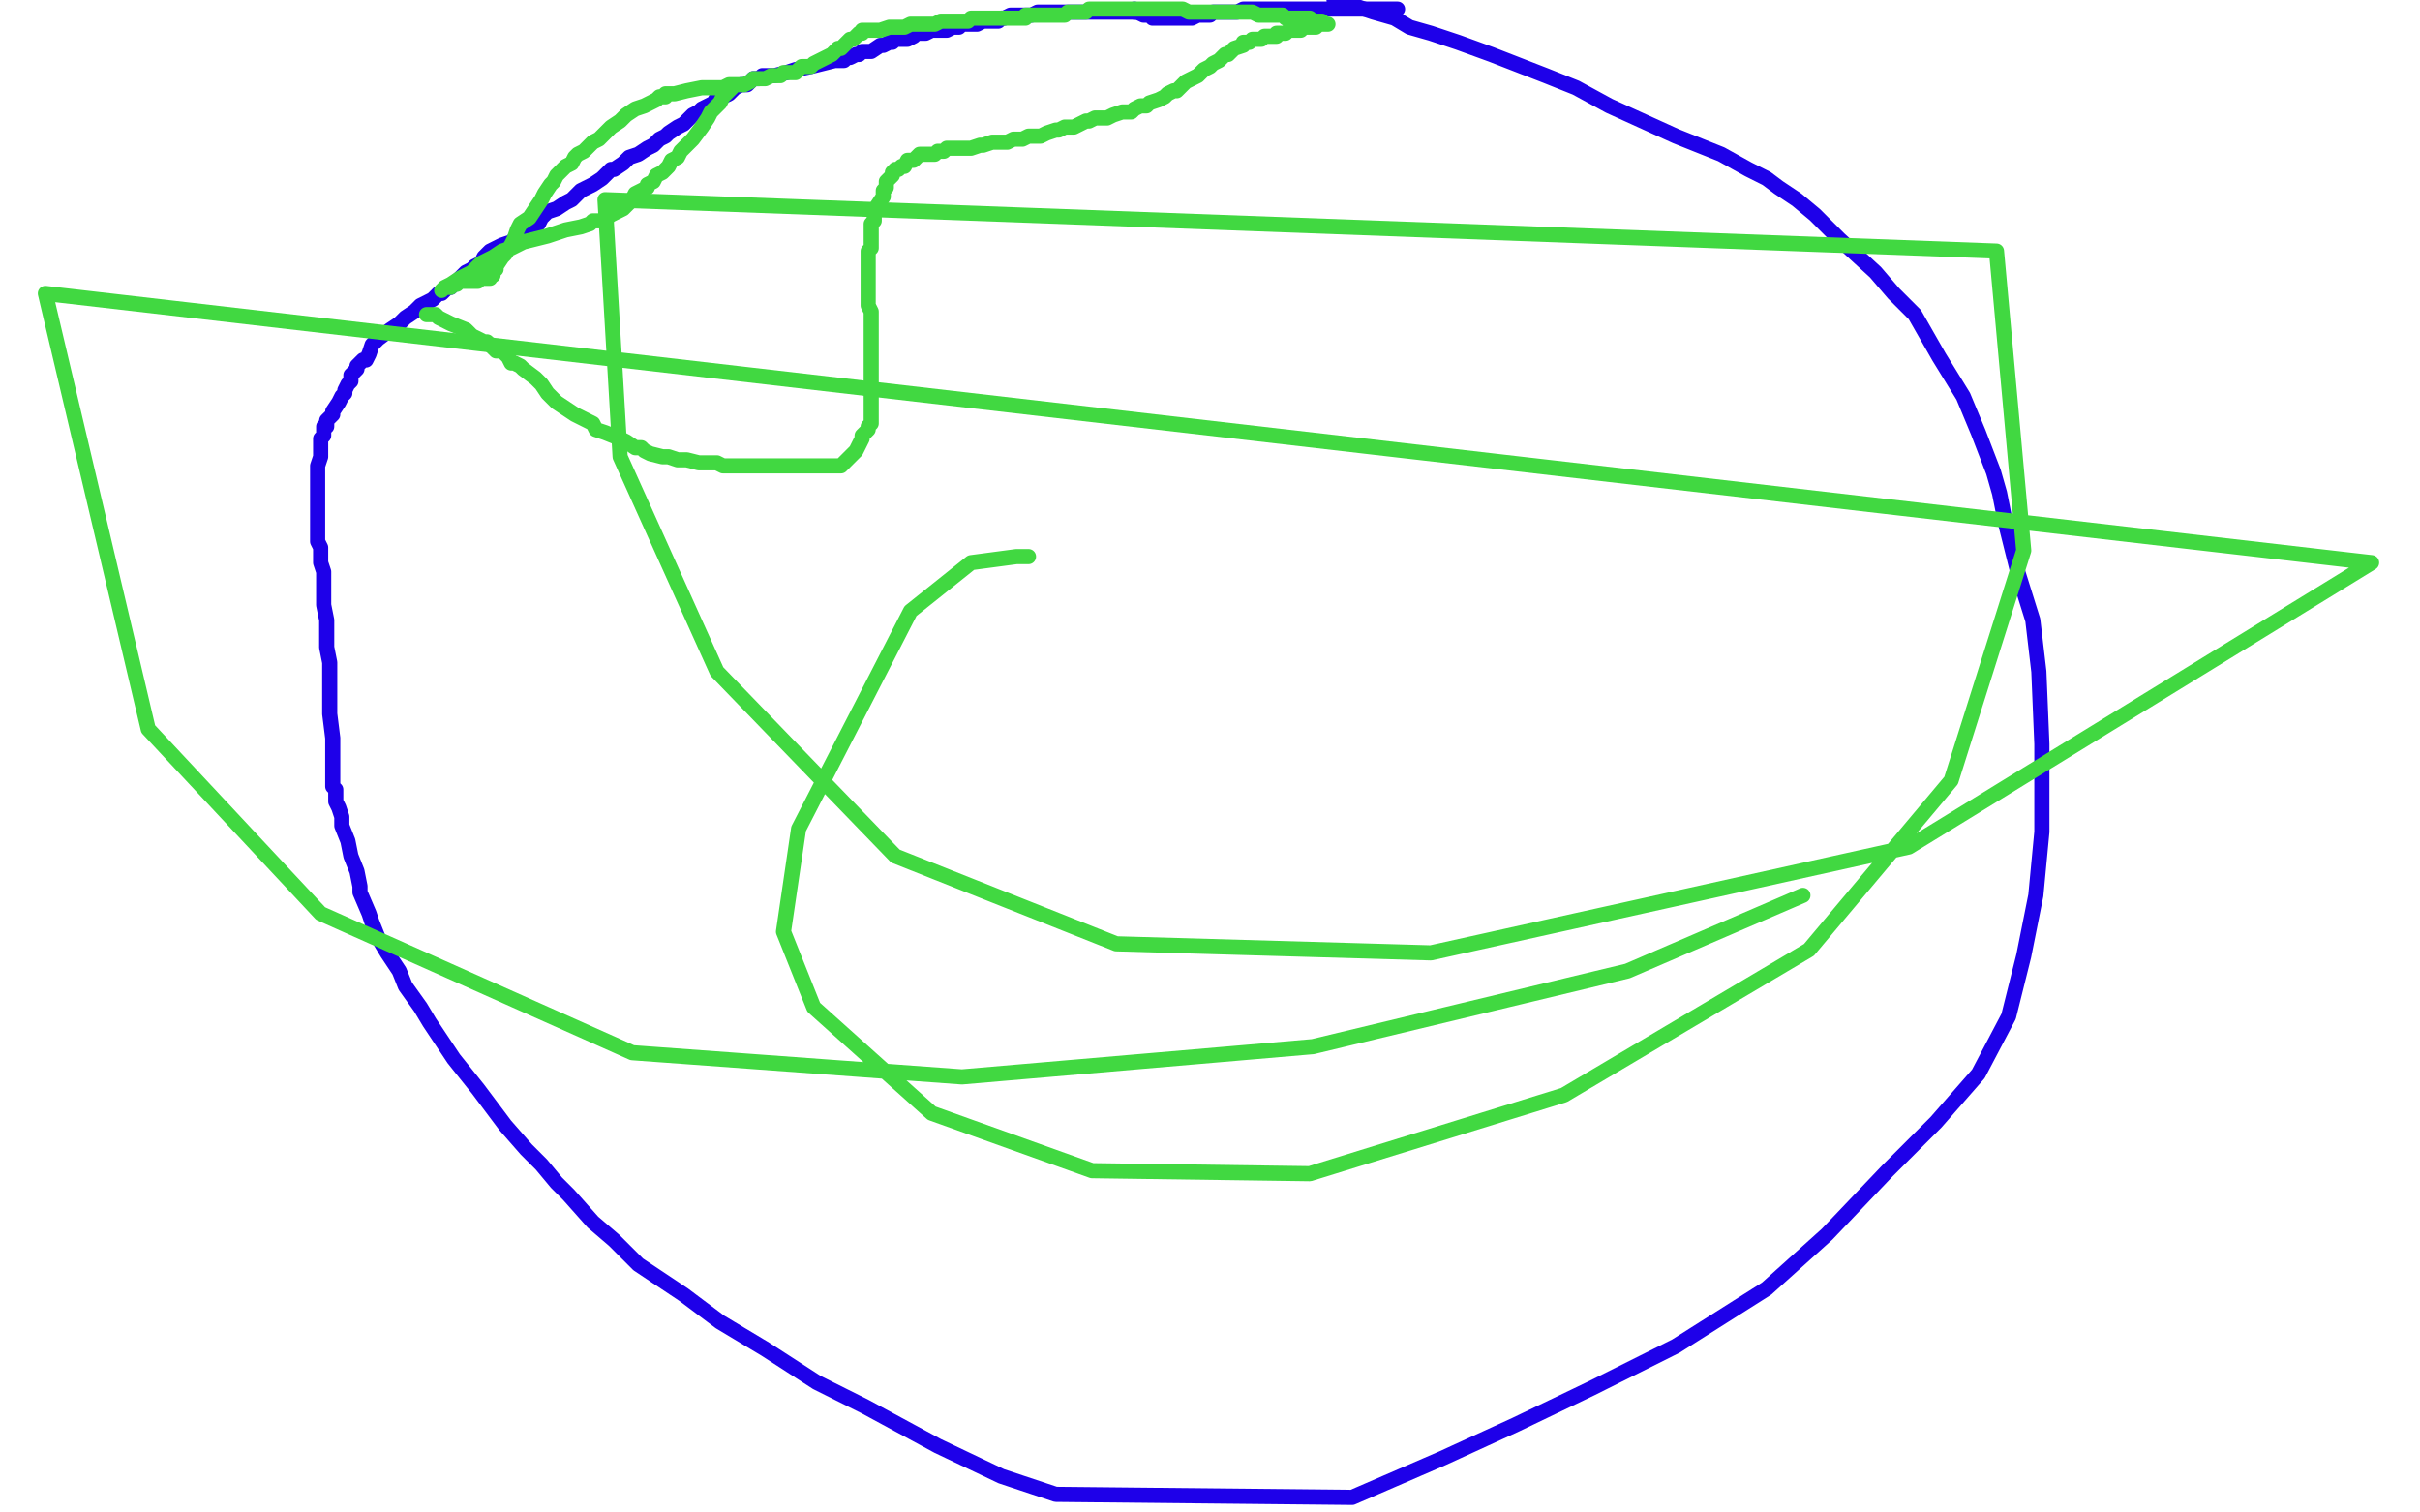 <?xml version="1.0" standalone="no"?>
<!DOCTYPE svg PUBLIC "-//W3C//DTD SVG 1.1//EN"
"http://www.w3.org/Graphics/SVG/1.1/DTD/svg11.dtd">

<svg width="800" height="500" version="1.1" xmlns="http://www.w3.org/2000/svg" xmlns:xlink="http://www.w3.org/1999/xlink" style="stroke-antialiasing: false"><desc>This SVG has been created on https://colorillo.com/</desc><rect x='0' y='0' width='800' height='500' style='fill: rgb(255,255,255); stroke-width:0' /><polyline points="382,4 381,4 381,4 380,4 380,4 378,4 378,4 377,4 377,4 375,4 375,4 374,4 374,4 373,4 373,4 372,4 371,4 370,4 369,4 368,4 367,4 364,4 362,4 361,4 358,4 356,4 354,4 351,4 349,4 348,4 347,4 346,4 345,4 344,4 343,4 341,5 340,5 339,5 337,5 334,5 332,6 331,6 330,7 328,7 327,7 325,7 323,8 320,8 318,8 317,9 315,9 313,10 311,10 310,10 308,10 306,11 304,11 303,11 302,12 300,13 299,13 298,13 297,13 296,13 295,14 294,14 292,15 291,15 288,17 286,17 285,17 284,18 283,18 281,19 280,19 279,20 277,20 276,20 272,21 268,22 263,23 260,24 256,25 254,25 252,25 251,26 250,26 249,26 247,28 245,28 243,29 241,31 239,32 237,32 236,34 234,35 232,36 231,37 229,38 228,39 226,41 224,42 221,44 220,45 218,46 216,48 214,49 211,51 208,52 206,54 203,56 202,56 199,59 196,61 192,63 190,65 189,66 187,67 184,69 181,70 179,72 178,74 177,74 174,75 173,77 171,78 169,80 166,81 162,83 160,85 159,87 157,88 156,89 154,90 153,91 152,92 151,93 150,94 149,95 148,95 147,96 146,97 145,97 143,99 141,100 139,101 137,103 134,105 132,107 129,109 125,112 123,114 122,117 121,119 120,119 118,121 118,122 117,123 116,124 116,126 115,127 114,129 114,130 113,131 112,133 110,136 110,137 109,138 108,139 108,140 108,141 107,141 107,142 107,143 107,144 106,145 106,146 106,147 106,148 106,149 106,150 106,151 105,154 105,156 105,158 105,161 105,162 105,163 105,165 105,170 105,173 105,175 105,179 106,181 106,184 106,186 107,189 107,192 107,196 107,200 108,205 108,210 108,214 109,219 109,222 109,226 109,230 109,236 110,244 110,250 110,254 110,256 110,257 110,260 111,261 111,262 111,264 111,265 112,267 113,270 113,273 115,278 116,283 118,288 119,293 119,295 122,302 123,305 125,310 128,315 132,321 134,326 139,333 142,338 146,344 150,350 158,360 167,372 174,380 179,385 184,391 188,395 196,404 203,410 211,418 226,428 238,437 253,446 270,457 286,465 310,478 331,488 349,494 447,495 477,482 501,471 526,459 554,445 584,426 604,408 624,387 640,371 654,355 664,336 669,316 673,296 675,275 675,259 675,246 674,222 672,205 667,189 663,173 661,163 659,156 654,143 649,131 641,118 633,104 626,97 620,90 608,79 600,71 594,66 588,62 584,59 578,56 569,51 554,45 543,40 532,35 521,29 511,25 493,18 482,14 473,11 466,9 461,6 454,4 448,2 441,0" style="fill: none; stroke: #1e00e9; stroke-width: 5; stroke-linejoin: round; stroke-linecap: round; stroke-antialiasing: false; stroke-antialias: 0; opacity: 1.0"/>
<polyline points="375,3 375,4 375,4 376,4 376,4 378,5 378,5 379,5 379,5 381,5 381,5 381,6 381,6 382,6 383,6 384,6 385,6 386,6 387,6 389,6 390,6 391,6 392,6 394,6 396,5 397,5 399,5 400,5 401,4 403,4 404,4 405,4 407,4 408,4 409,4 411,3 413,3 415,3 417,3 419,3 422,3 425,3 429,3 433,3 437,3 441,3 445,3 448,3 450,3 451,3 453,3 455,3 457,3 459,3 461,3 462,3" style="fill: none; stroke: #1e00e9; stroke-width: 5; stroke-linejoin: round; stroke-linecap: round; stroke-antialiasing: false; stroke-antialias: 0; opacity: 1.0"/>
<polyline points="141,104 142,104 142,104 144,104 144,104 145,105 145,105 149,107 149,107 154,109 154,109 156,111 156,111 158,112 158,112 160,113 161,113 163,115 164,116 166,116 168,118 169,120 170,120 172,121 173,122 177,125 179,127 181,130 184,133 187,135 190,137 192,138 194,139 196,140 197,142 200,143 205,145 207,146 210,148 212,148 213,149 215,150 219,151 221,151 224,152 227,152 231,153 233,153 237,153 239,154 241,154 242,154 244,154 247,154 249,154 254,154 257,154 260,154 263,154 265,154 267,154 269,154 270,154 272,154 274,154 275,154 277,154 278,154 279,153 280,152 281,151 282,150 283,149 284,147 285,145 285,144 286,143 287,142 287,141 288,140 288,137 288,135 288,134 288,130 288,128 288,127 288,125 288,123 288,121 288,118 288,116 288,113 288,111 288,109 288,108 288,106 288,104 288,103 287,101 287,99 287,98 287,96 287,94 287,92 287,90 287,87 287,85 287,83 288,82 288,79 288,77 288,74 289,73 289,71 290,68 292,65 292,63 293,62 293,60 294,59 295,58 295,57 296,56 297,56 298,55 299,55 300,53 302,53 303,52 304,51 306,51 307,51 309,51 310,50 312,50 313,49 315,49 317,49 319,49 321,49 324,48 325,48 328,47 329,47 331,47 333,47 335,46 337,46 338,46 340,45 341,45 343,45 344,45 346,44 349,43 350,43 352,42 355,42 357,41 359,40 360,40 362,39 364,39 366,39 368,38 371,37 373,37 374,37 375,36 377,35 379,35 380,34 383,33 385,32 386,31 388,30 389,30 390,29 392,27 394,26 396,25 397,24 398,23 400,22 401,21 403,20 405,18 406,18 407,17 408,16 411,15 411,14 412,14 413,14 414,13 415,13 416,13 417,13 418,12 419,12 420,12 422,12 422,11 423,11 424,11 425,11 426,10 427,10 428,10 429,10 430,10 431,9 432,9 433,9 434,9 435,9 436,8 437,8 438,8 439,8 438,8 437,8 437,7 436,7 435,7 434,7 433,6 432,6 431,6 430,6 429,6 428,6 427,6 425,6 424,5 423,5 422,5 421,5 419,5 418,5 417,5 416,5 414,4 413,4 412,4 411,4 410,4 409,4 408,4 407,4 406,4 404,4 403,4 401,4 400,4 399,4 397,4 395,4 394,4 393,4 391,3 390,3 389,3 388,3 387,3 386,3 385,3 384,3 383,3 382,3 381,3 379,3 378,3 375,3 374,3 373,3 371,3 370,3 369,3 368,3 366,3 364,3 362,3 361,3 360,3 359,4 358,4 357,4 356,4 355,4 353,4 352,5 350,5 349,5 348,5 347,5 345,5 343,5 342,5 341,5 340,5 339,5 339,6 338,6 337,6 335,6 334,6 333,6 332,6 331,6 330,6 328,6 327,6 326,6 324,6 323,6 322,6 321,6 320,7 319,7 317,7 314,7 311,7 309,8 307,8 306,8 305,8 304,8 303,8 302,8 301,8 299,9 298,9 297,9 296,9 294,9 291,10 289,10 288,10 287,10 286,10 285,10 285,11 284,11 283,12 282,13 281,13 280,14 279,15 278,16 277,16 276,17 275,18 273,19 271,20 269,21 268,22 267,22 265,22 264,23 263,24 261,24 260,24 259,24 258,25 257,25 256,25 255,25 253,26 252,26 250,26 249,26 248,27 246,28 244,28 243,28 242,28 241,28 239,29 236,29 232,29 227,30 223,31 221,31 220,31 220,32 218,32 217,33 215,34 213,35 210,36 207,38 205,40 202,42 201,43 200,44 199,45 198,46 196,47 194,49 193,50 191,51 190,52 189,54 187,55 186,56 184,58 183,60 182,61 180,64 179,66 177,69 175,72 172,74 171,76 170,79 169,81 167,84 166,85 164,88 164,89 163,89 163,91 162,91 162,92 161,92 160,92 159,92 158,92 158,93 157,93 156,93 155,93 154,93 153,93 152,93 151,94 150,94 149,95 148,95 147,95 146,96 147,95 149,94 152,92 156,90 159,87 163,85 166,83 169,82 173,80 177,79 181,78 184,77 187,76 192,75 195,74 196,73 199,73 202,71 204,70 206,69 207,68 208,67 209,66 210,64 212,63 214,62 214,61 216,60 217,58 219,57 221,55 222,53 224,52 225,50 227,48 229,46 232,42 234,39 235,37 237,35 238,34 239,32 240,31 241,30 242,29" style="fill: none; stroke: #41d841; stroke-width: 5; stroke-linejoin: round; stroke-linecap: round; stroke-antialiasing: false; stroke-antialias: 0; opacity: 1.0"/>
<polyline points="340,184 339,184 339,184 336,184 336,184 321,186 321,186 301,202 301,202 264,274 264,274 259,308 259,308 269,333 269,333 308,368 361,387 433,388 517,362 598,314 645,258 669,182 660,83 200,66 205,151 237,222 296,283 369,312 473,315 631,280 784,186 15,97 49,241 106,302 209,348 318,356 434,346 538,321 596,296" style="fill: none; stroke: #41d841; stroke-width: 5; stroke-linejoin: round; stroke-linecap: round; stroke-antialiasing: false; stroke-antialias: 0; opacity: 1.0"/>
</svg>
